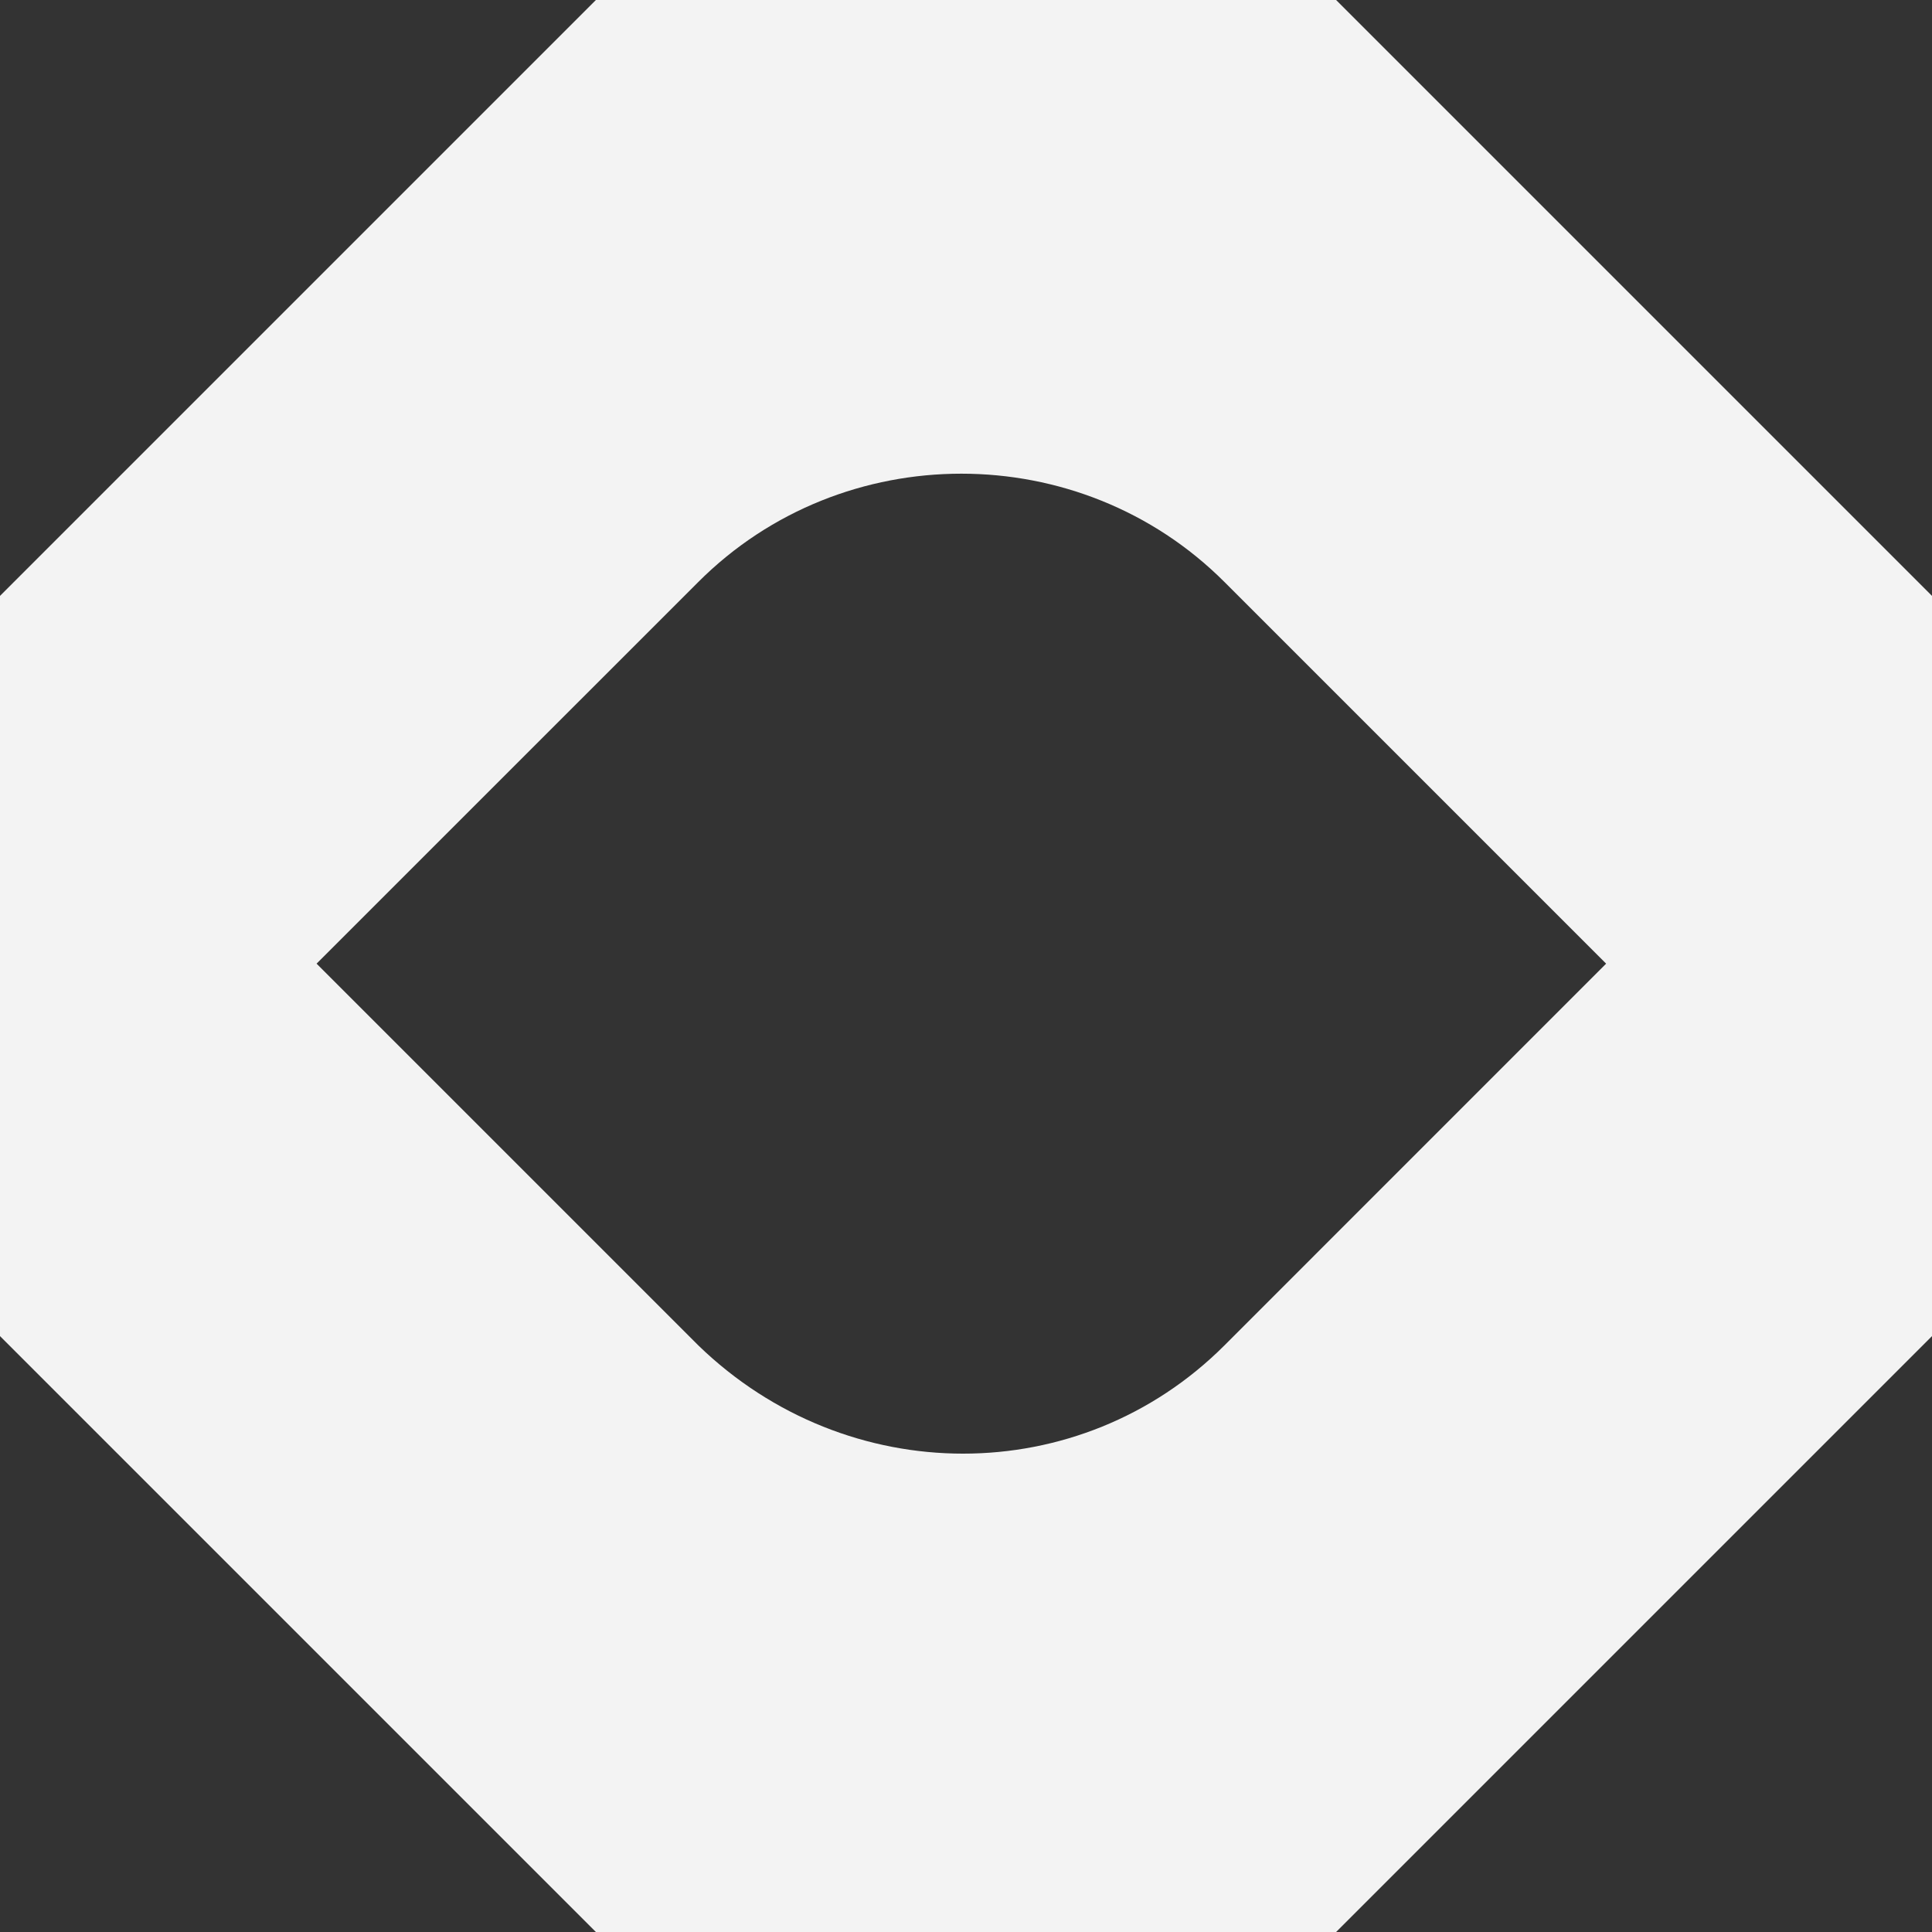 <svg width="28" height="28" viewBox="0 0 28 28" fill="none" xmlns="http://www.w3.org/2000/svg" xmlns:xlink="http://www.w3.org/1999/xlink">
	<rect x="0" y="0" width="28" height="28" fill="#333333" stroke="none"/>
	<desc>
			Created with Pixso.
	</desc>
	<defs/>
	<path id="Vector" d="M19.364 0L8.636 0L0 8.636L0 19.364L8.636 28L19.364 28L28 19.364L28 8.636L19.364 0ZM10.121 19.499L4.588 13.966L10.121 8.434C12.212 6.342 15.653 6.342 17.745 8.434L23.277 13.966L17.745 19.499C15.653 21.59 12.279 21.59 10.121 19.499Z" fill="#F3F3F3" fill-opacity="1" fill-rule="nonzero"/>
</svg>
